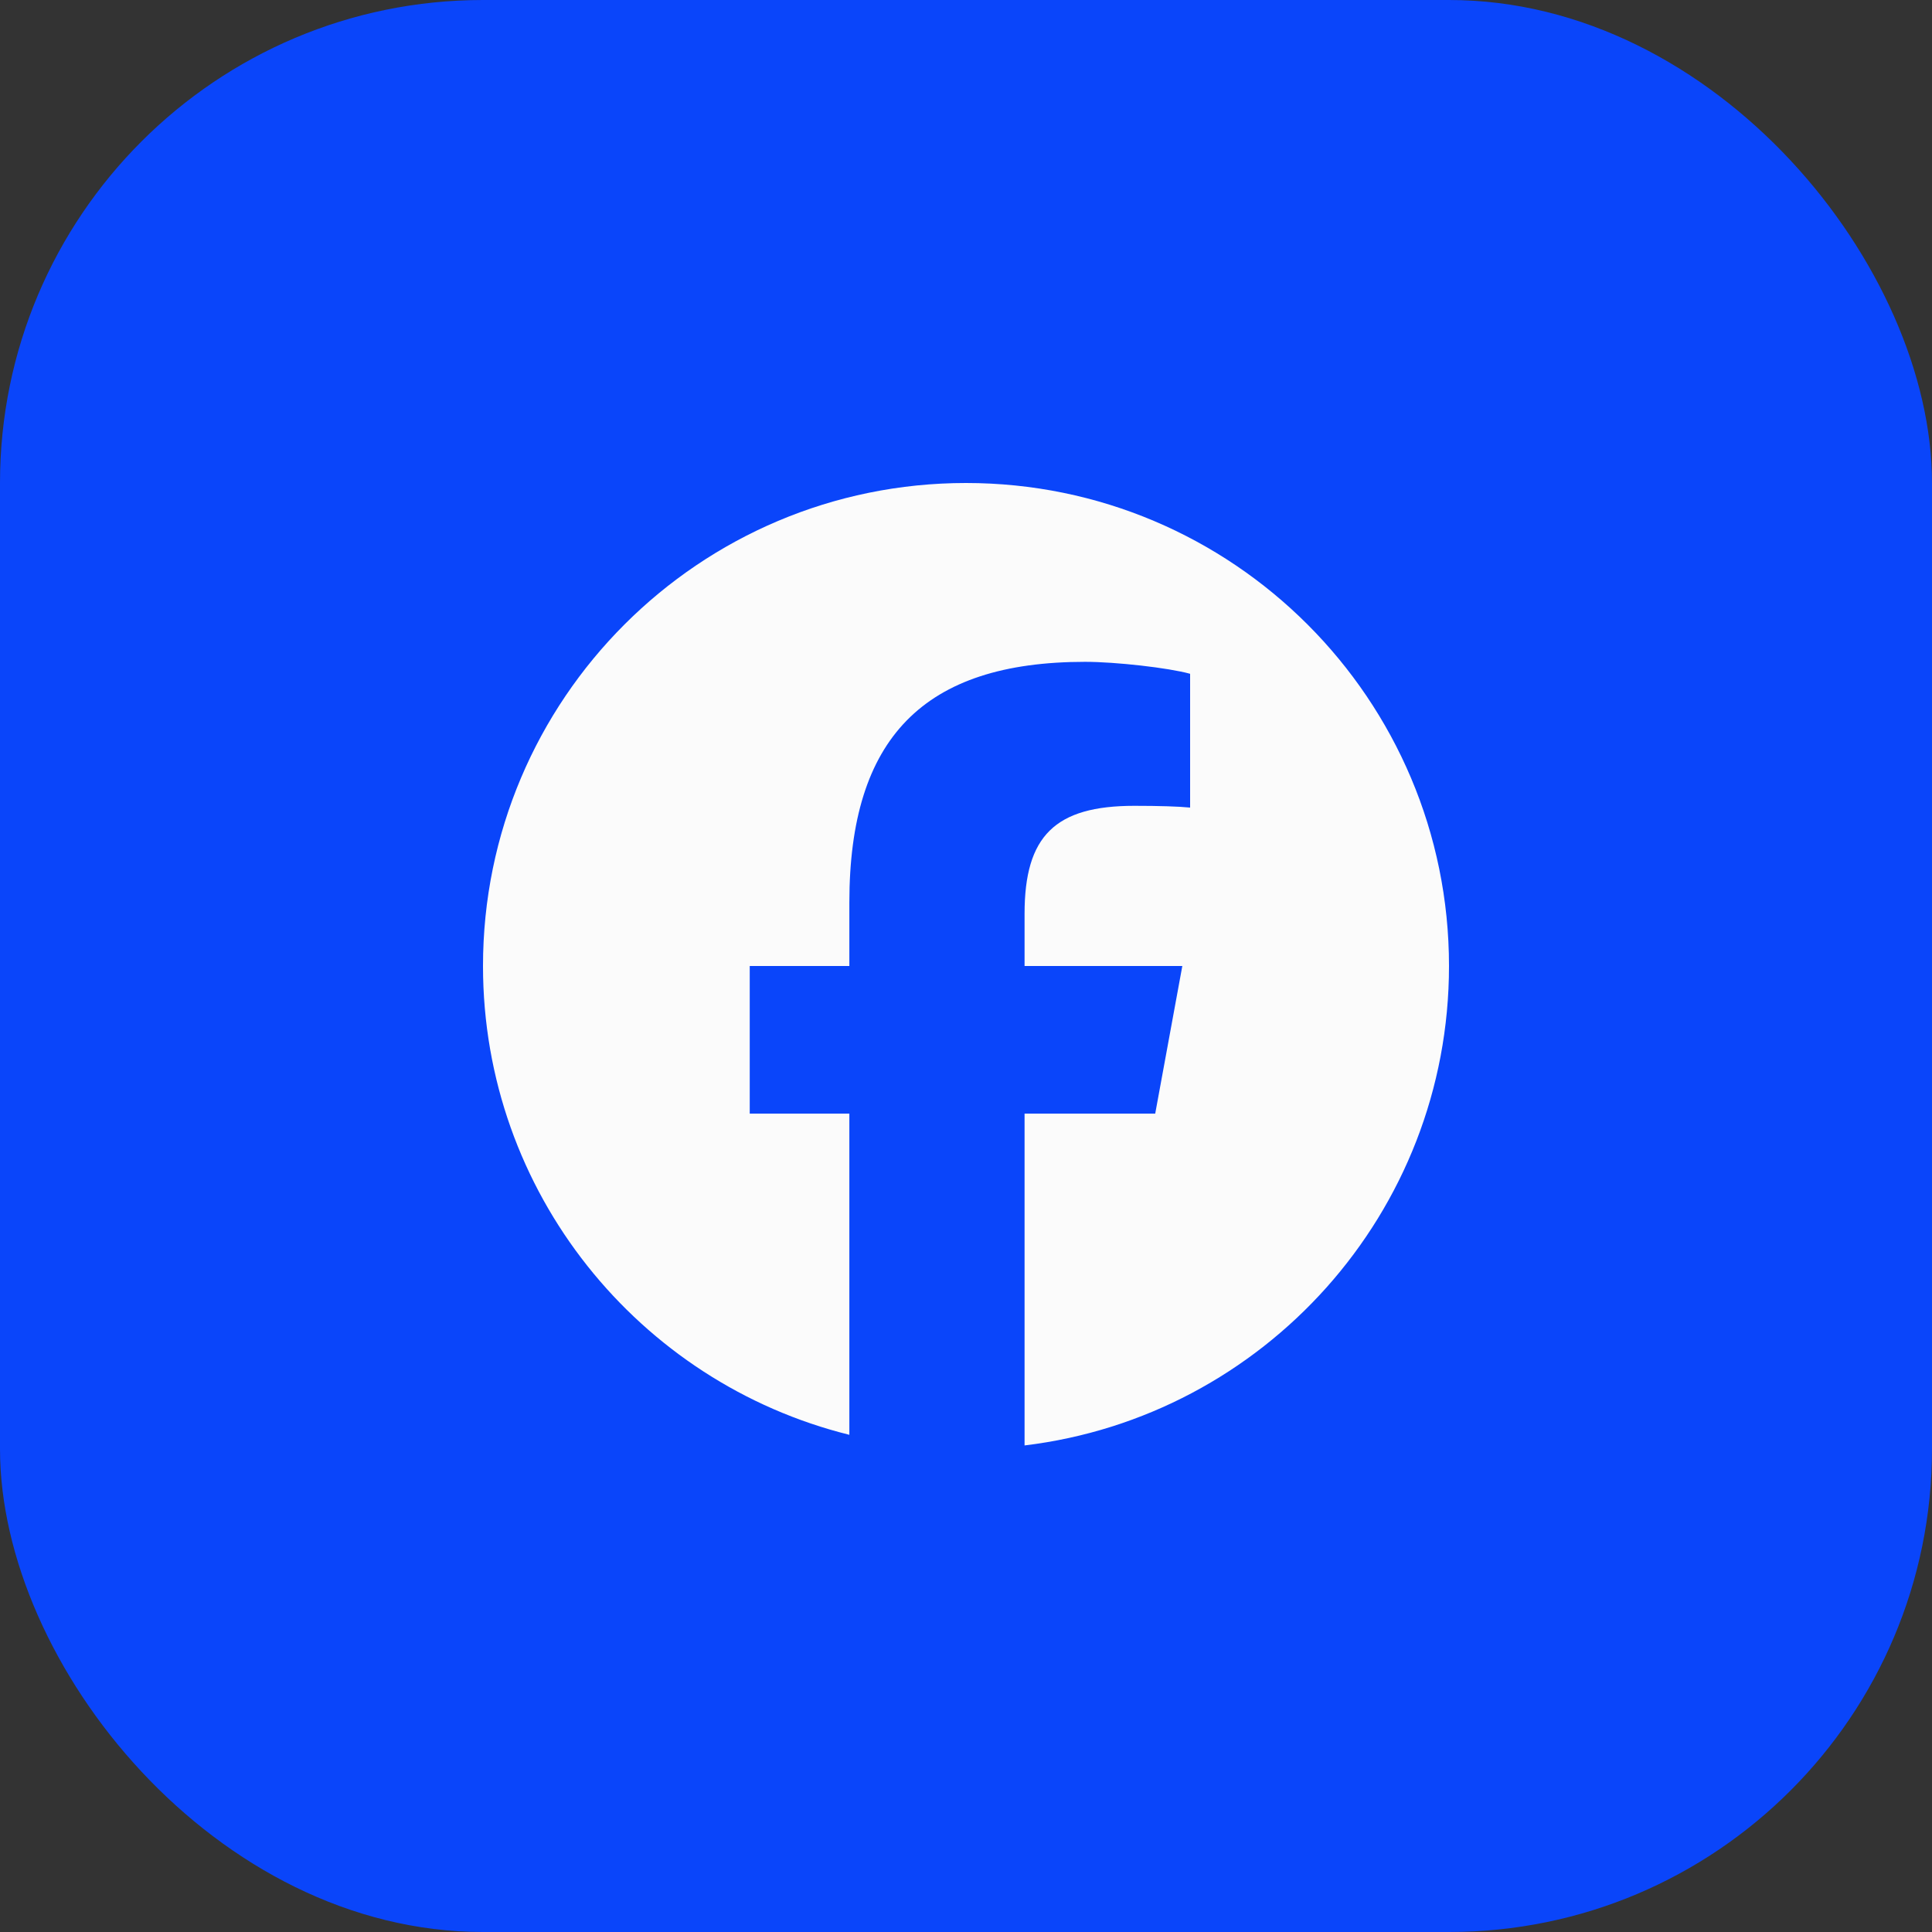 <svg width="32" height="32" viewBox="0 0 32 32" fill="none" xmlns="http://www.w3.org/2000/svg">
<rect x="0" y="0" width="32" height="32" fill="#333333" stroke="none"/>
<rect width="32" height="32" rx="8" fill="#0A45FA"/>
<g clip-path="url(#clip0_9008_54691)">
<path d="M16 8C11.582 8 8 11.582 8 16C8 19.752 10.583 22.9 14.068 23.765V18.445H12.418V16H14.068V14.947C14.068 12.224 15.3 10.962 17.973 10.962C18.48 10.962 19.355 11.061 19.712 11.16V13.376C19.523 13.357 19.195 13.347 18.788 13.347C17.477 13.347 16.97 13.844 16.97 15.135V16H19.583L19.134 18.445H16.97V23.941C20.931 23.463 24 20.09 24 16C24 11.582 20.418 8 16 8Z" fill="#FBFBFB"/>
</g>
<defs>
<clipPath id="clip0_9008_54691">
<rect width="16" height="16" fill="white" transform="translate(8 8)"/>
</clipPath>
</defs>
</svg>
